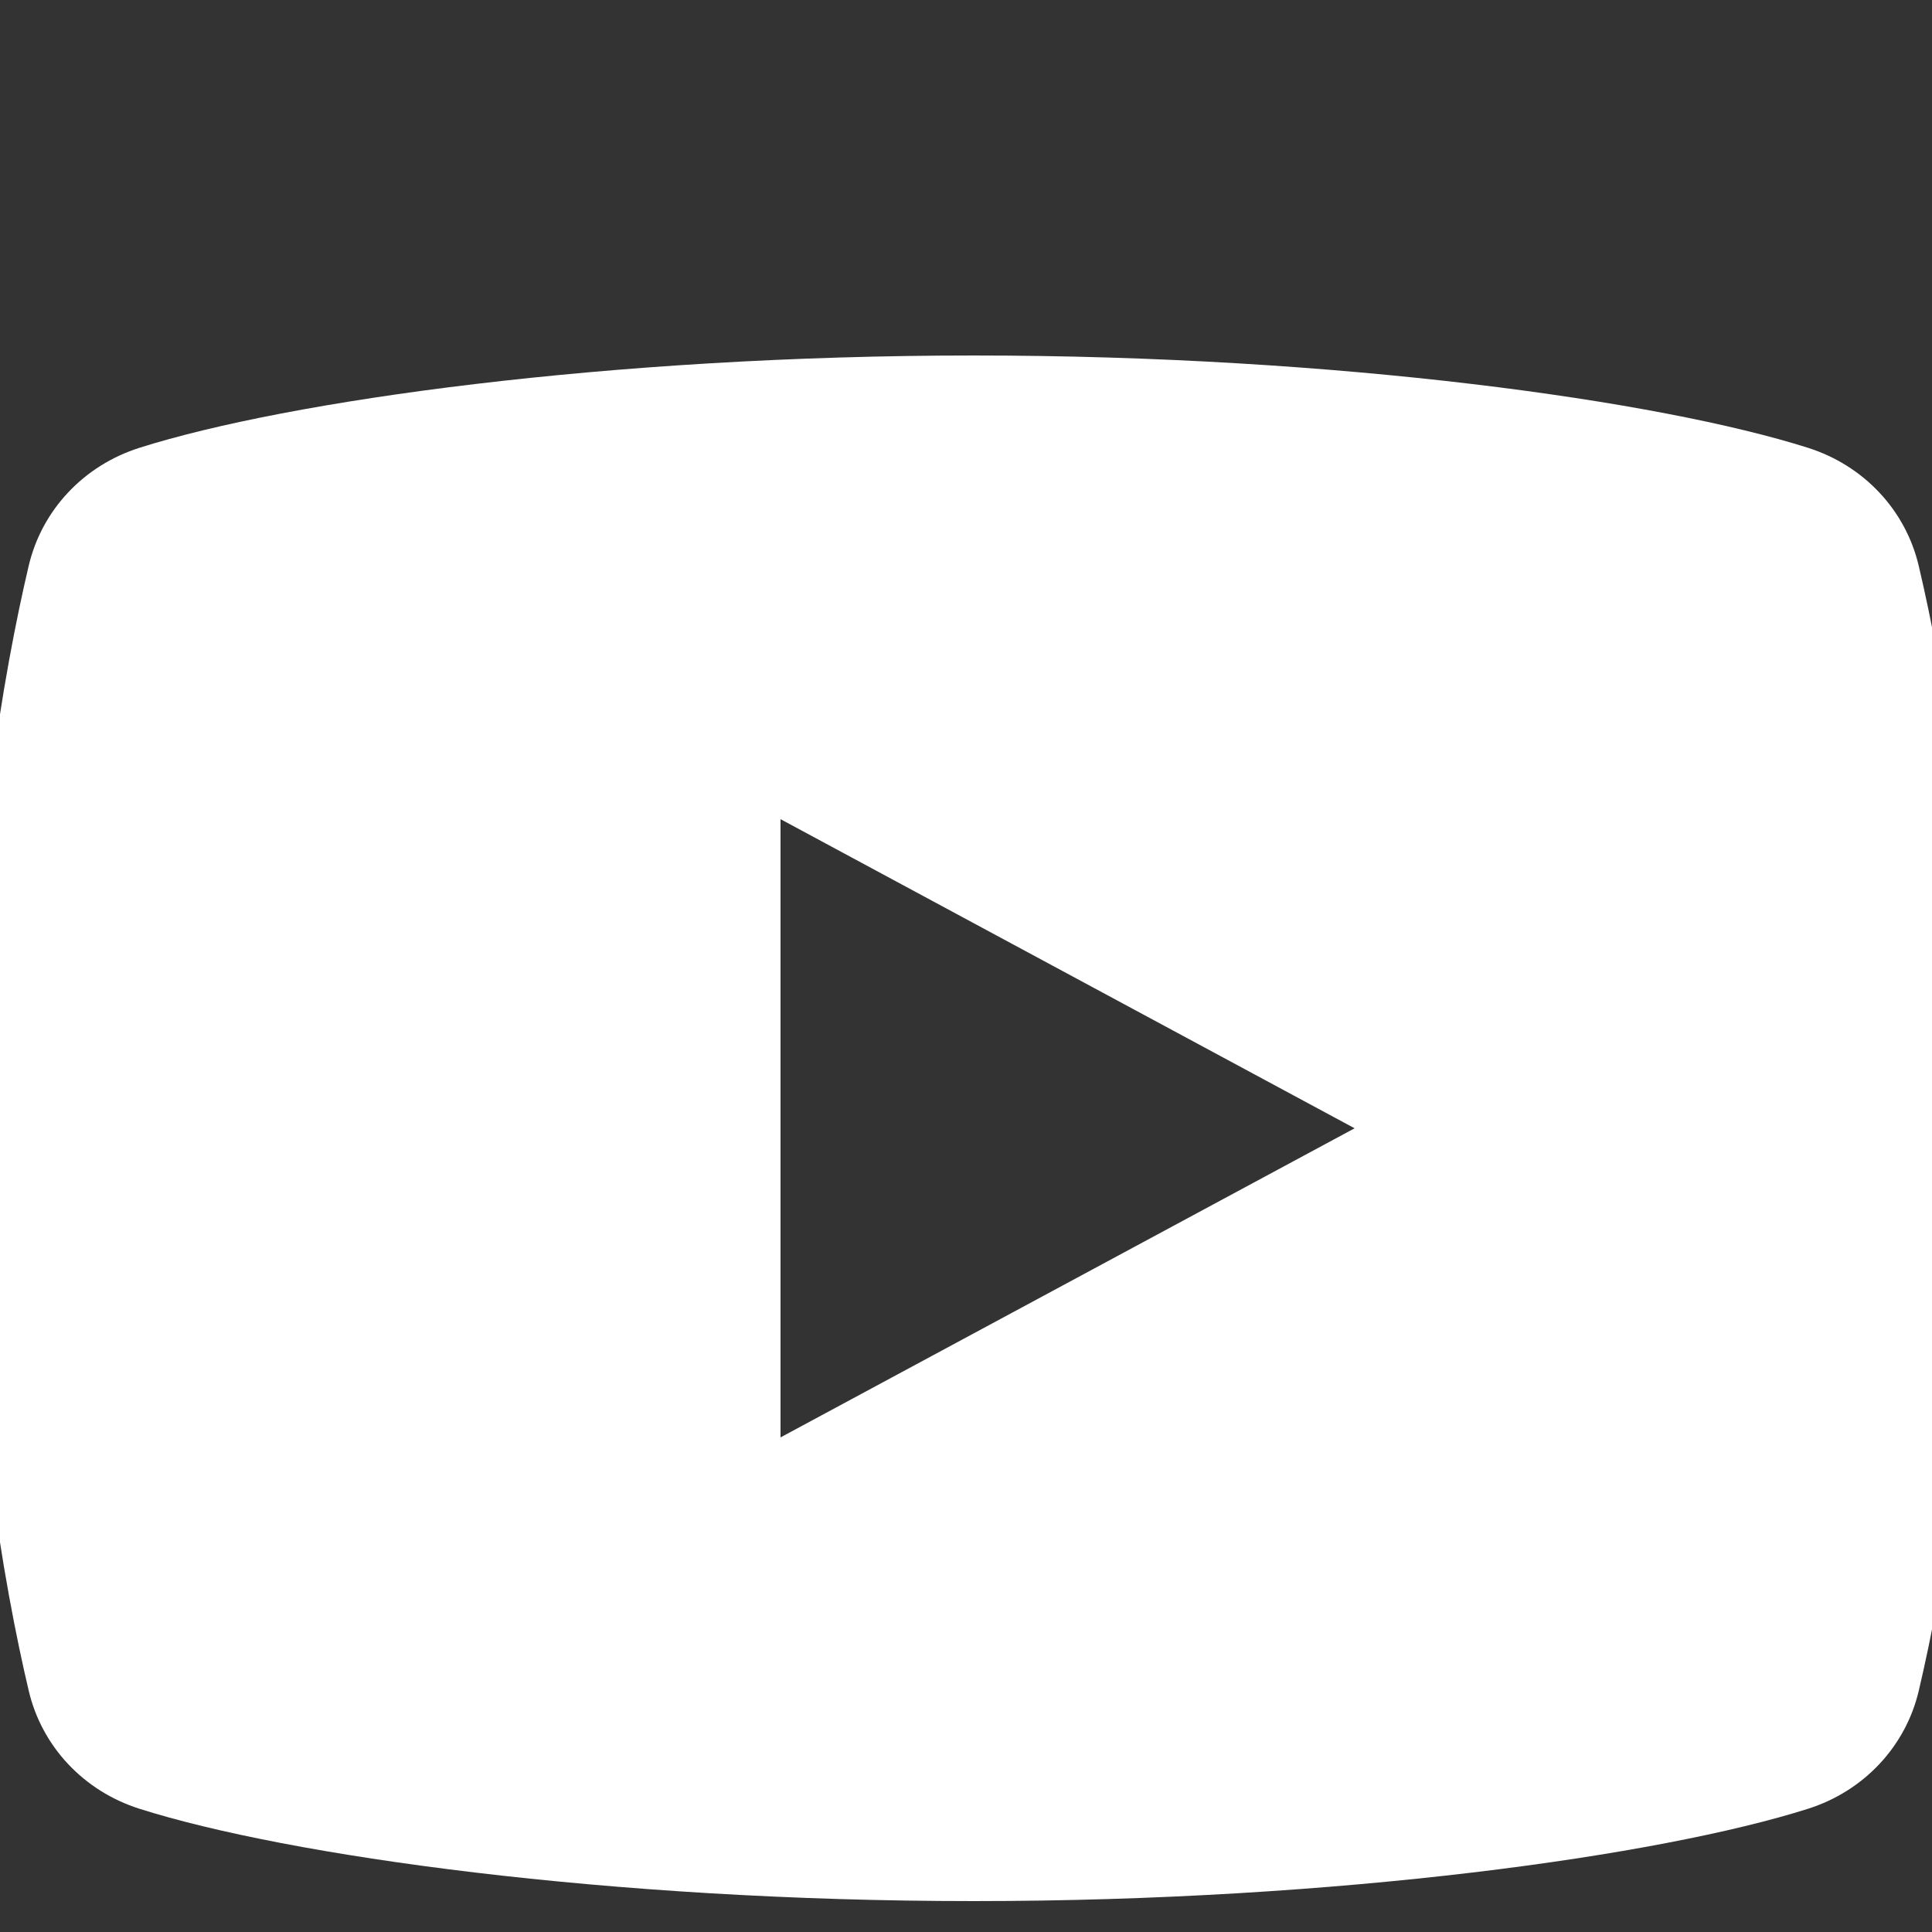 <svg xmlns="http://www.w3.org/2000/svg" xmlns:xlink="http://www.w3.org/1999/xlink" viewBox="0,0,256,256" width="64px" height="64px" fill-rule="nonzero"><rect x="0" y="0" width="256" height="256" fill="#333333" stroke="none"/><g transform="translate(-35.84,-35.84) scale(1.28,1.28)"><g fill="#ffffff" fill-rule="nonzero" stroke="none" stroke-width="1" stroke-linecap="butt" stroke-linejoin="miter" stroke-miterlimit="10" stroke-dasharray="" stroke-dashoffset="0" font-family="none" font-weight="none" font-size="none" text-anchor="none" style="mix-blend-mode: normal"><g transform="translate(0.8,16.8) scale(4,4)"><path d="M56.456,17.442c-0.339,-1.44 -1.421,-2.595 -2.866,-3.053c-3.829,-1.215 -12.136,-2.389 -21.59,-2.389c-9.454,0 -17.761,1.174 -21.591,2.389c-1.445,0.458 -2.527,1.613 -2.866,3.053c-0.64,2.719 -1.543,7.761 -1.543,14.558c0,6.797 0.903,11.839 1.544,14.558c0.339,1.44 1.421,2.595 2.866,3.053c3.829,1.215 12.136,2.389 21.59,2.389c9.454,0 17.761,-1.174 21.591,-2.389c1.445,-0.458 2.527,-1.613 2.866,-3.053c0.64,-2.719 1.543,-7.761 1.543,-14.558c0,-6.797 -0.903,-11.839 -1.544,-14.558zM27,40v-16l14.857,8z"></path></g></g></g></svg>